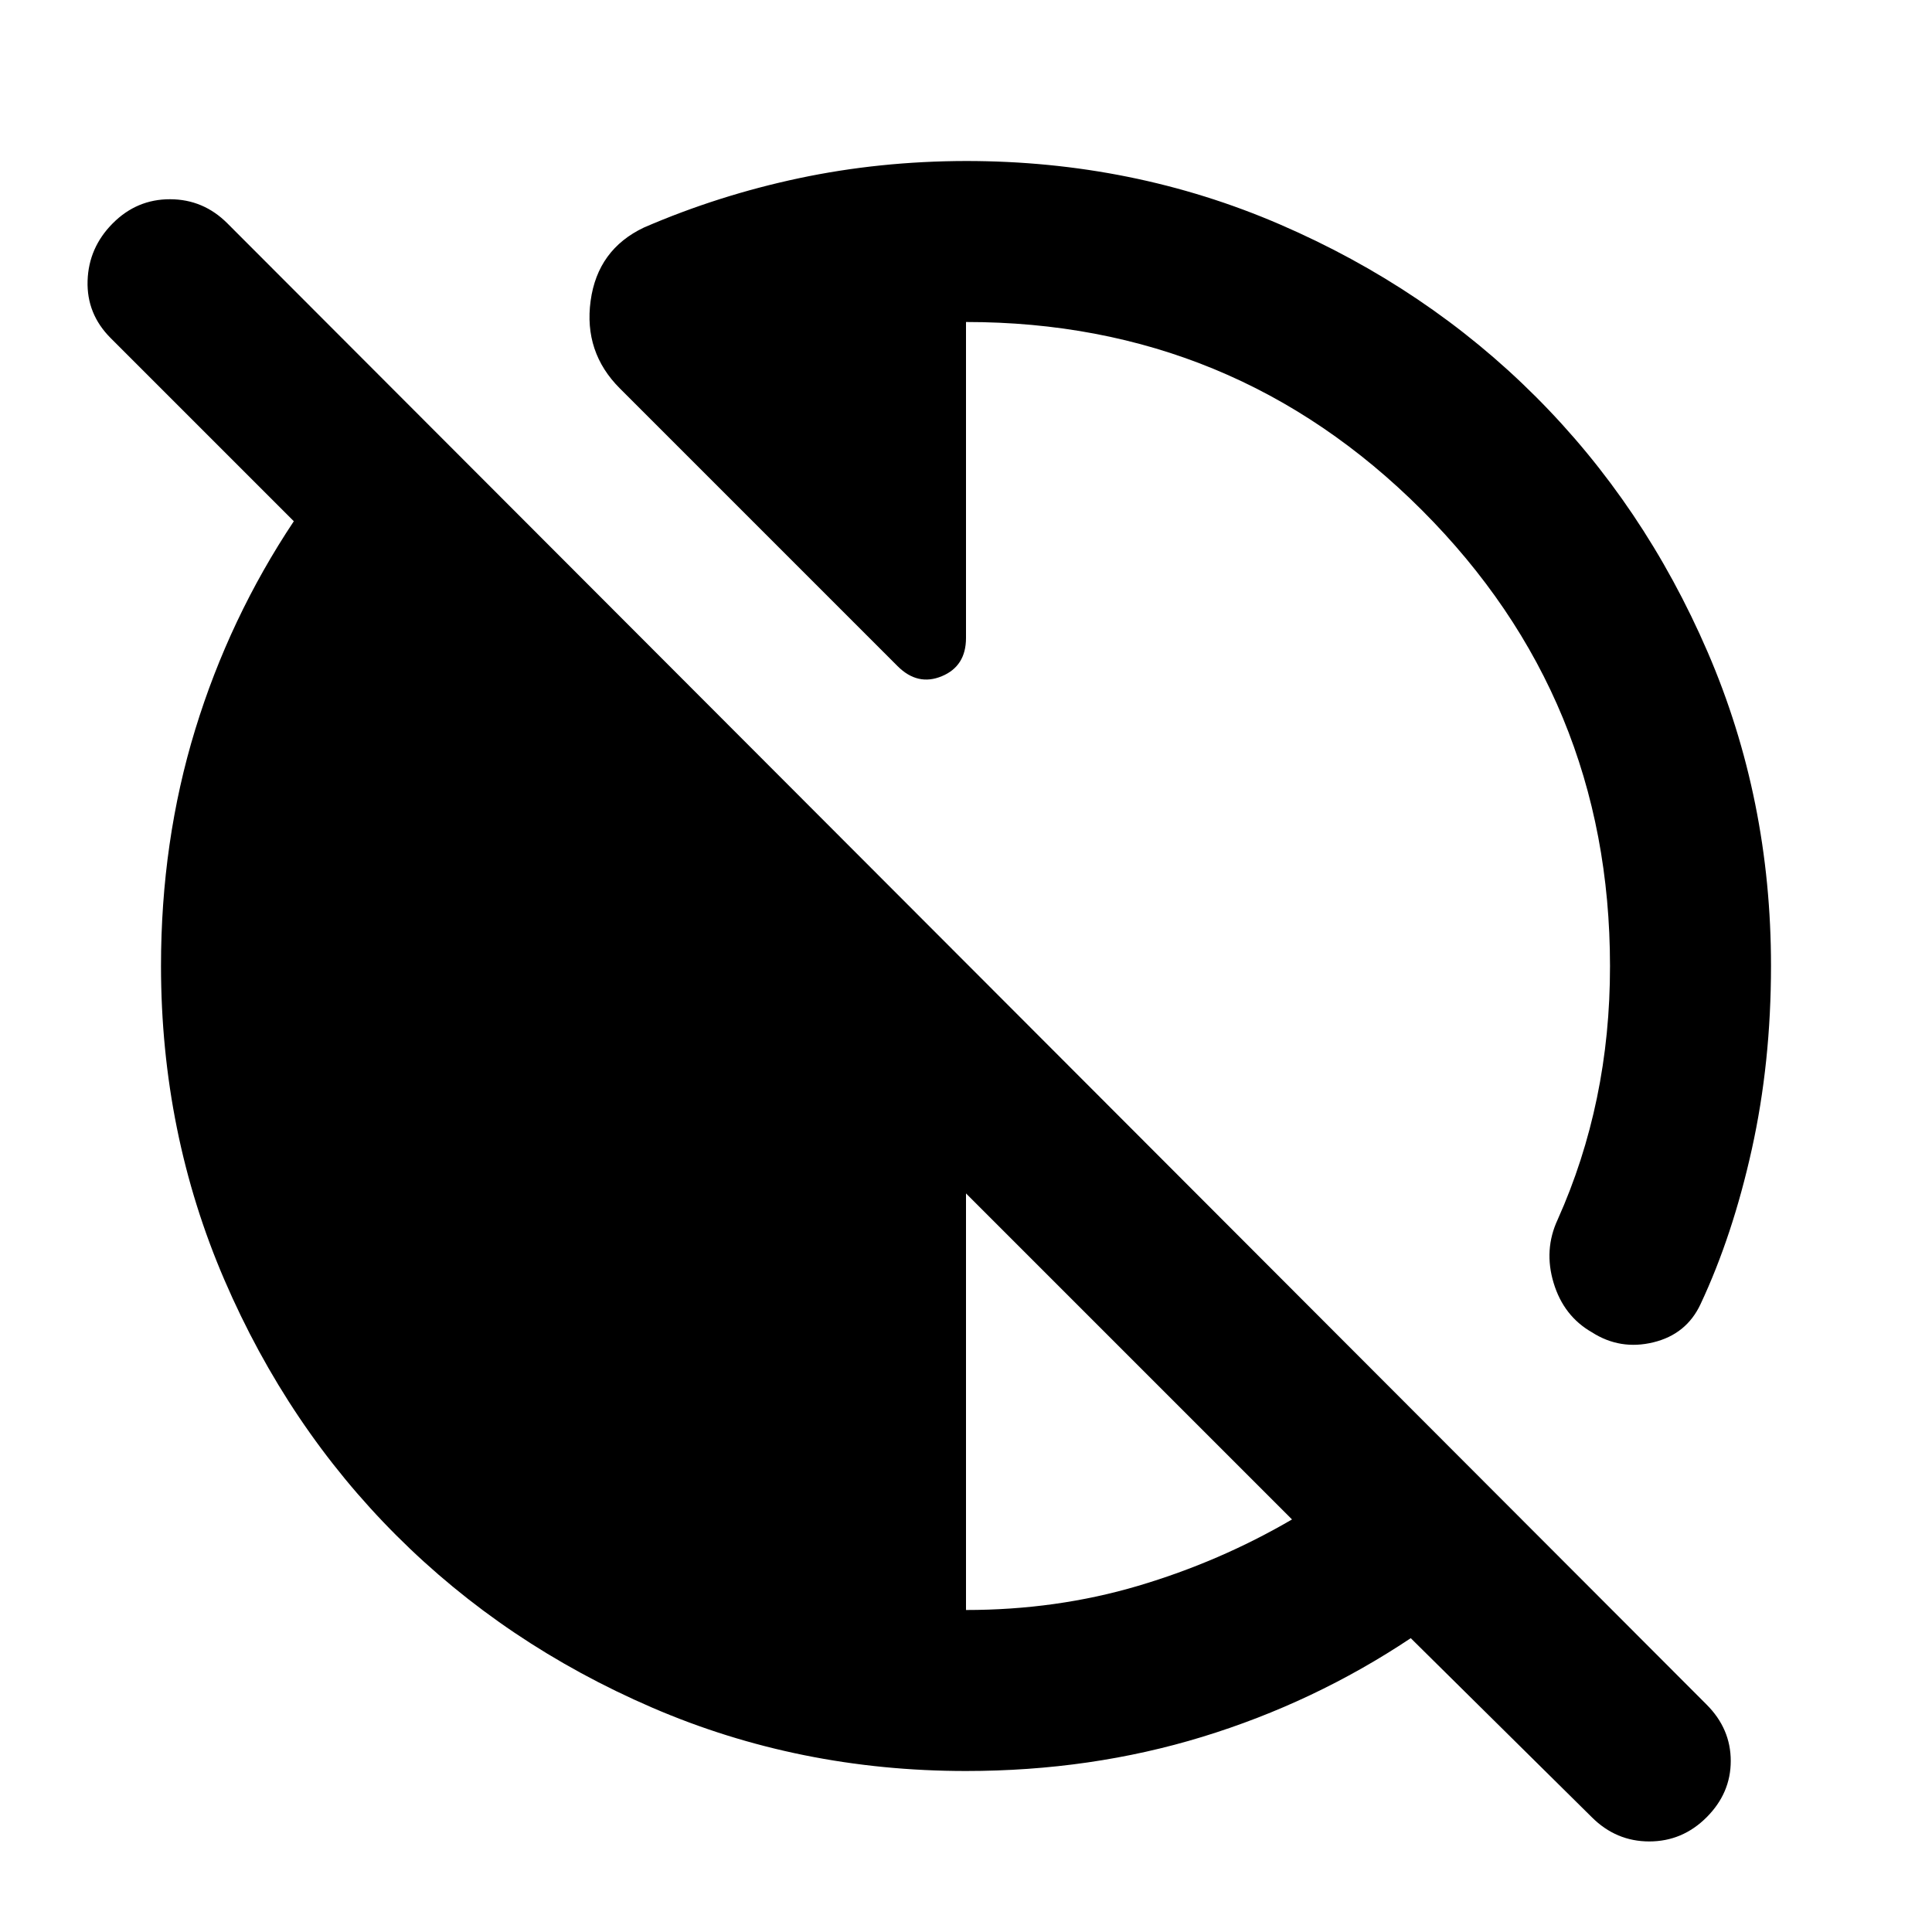 <?xml version="1.0" encoding="utf-8"?>
<!-- Generator: www.svgicons.com -->
<svg xmlns="http://www.w3.org/2000/svg" width="800" height="800" viewBox="0 0 24 24">
<path fill="currentColor" d="m19.775 22.575l-2.25-2.225q-1.2.8-2.587 1.225T12 22q-2.075 0-3.9-.788t-3.175-2.137T2.788 15.9T2 12q0-1.55.425-2.937T3.65 6.475L1.375 4.2q-.3-.3-.287-.712t.312-.713t.713-.3t.712.3l18.375 18.4q.3.3.3.7t-.3.7t-.712.3t-.713-.3M12 20q1.125 0 2.138-.3t1.912-.825L12 14.825zm10-8q0 1.2-.238 2.275t-.637 1.925q-.175.375-.587.475t-.763-.125q-.35-.2-.475-.612t.05-.788q.325-.725.488-1.513T20 12q0-3.325-2.337-5.663T12 4v3.925q0 .35-.3.475t-.55-.125L7.7 4.825q-.45-.45-.363-1.088T8 2.826q.925-.4 1.925-.612T12 2q2.075 0 3.9.788t3.175 2.137T21.213 8.1T22 12"/>
</svg>